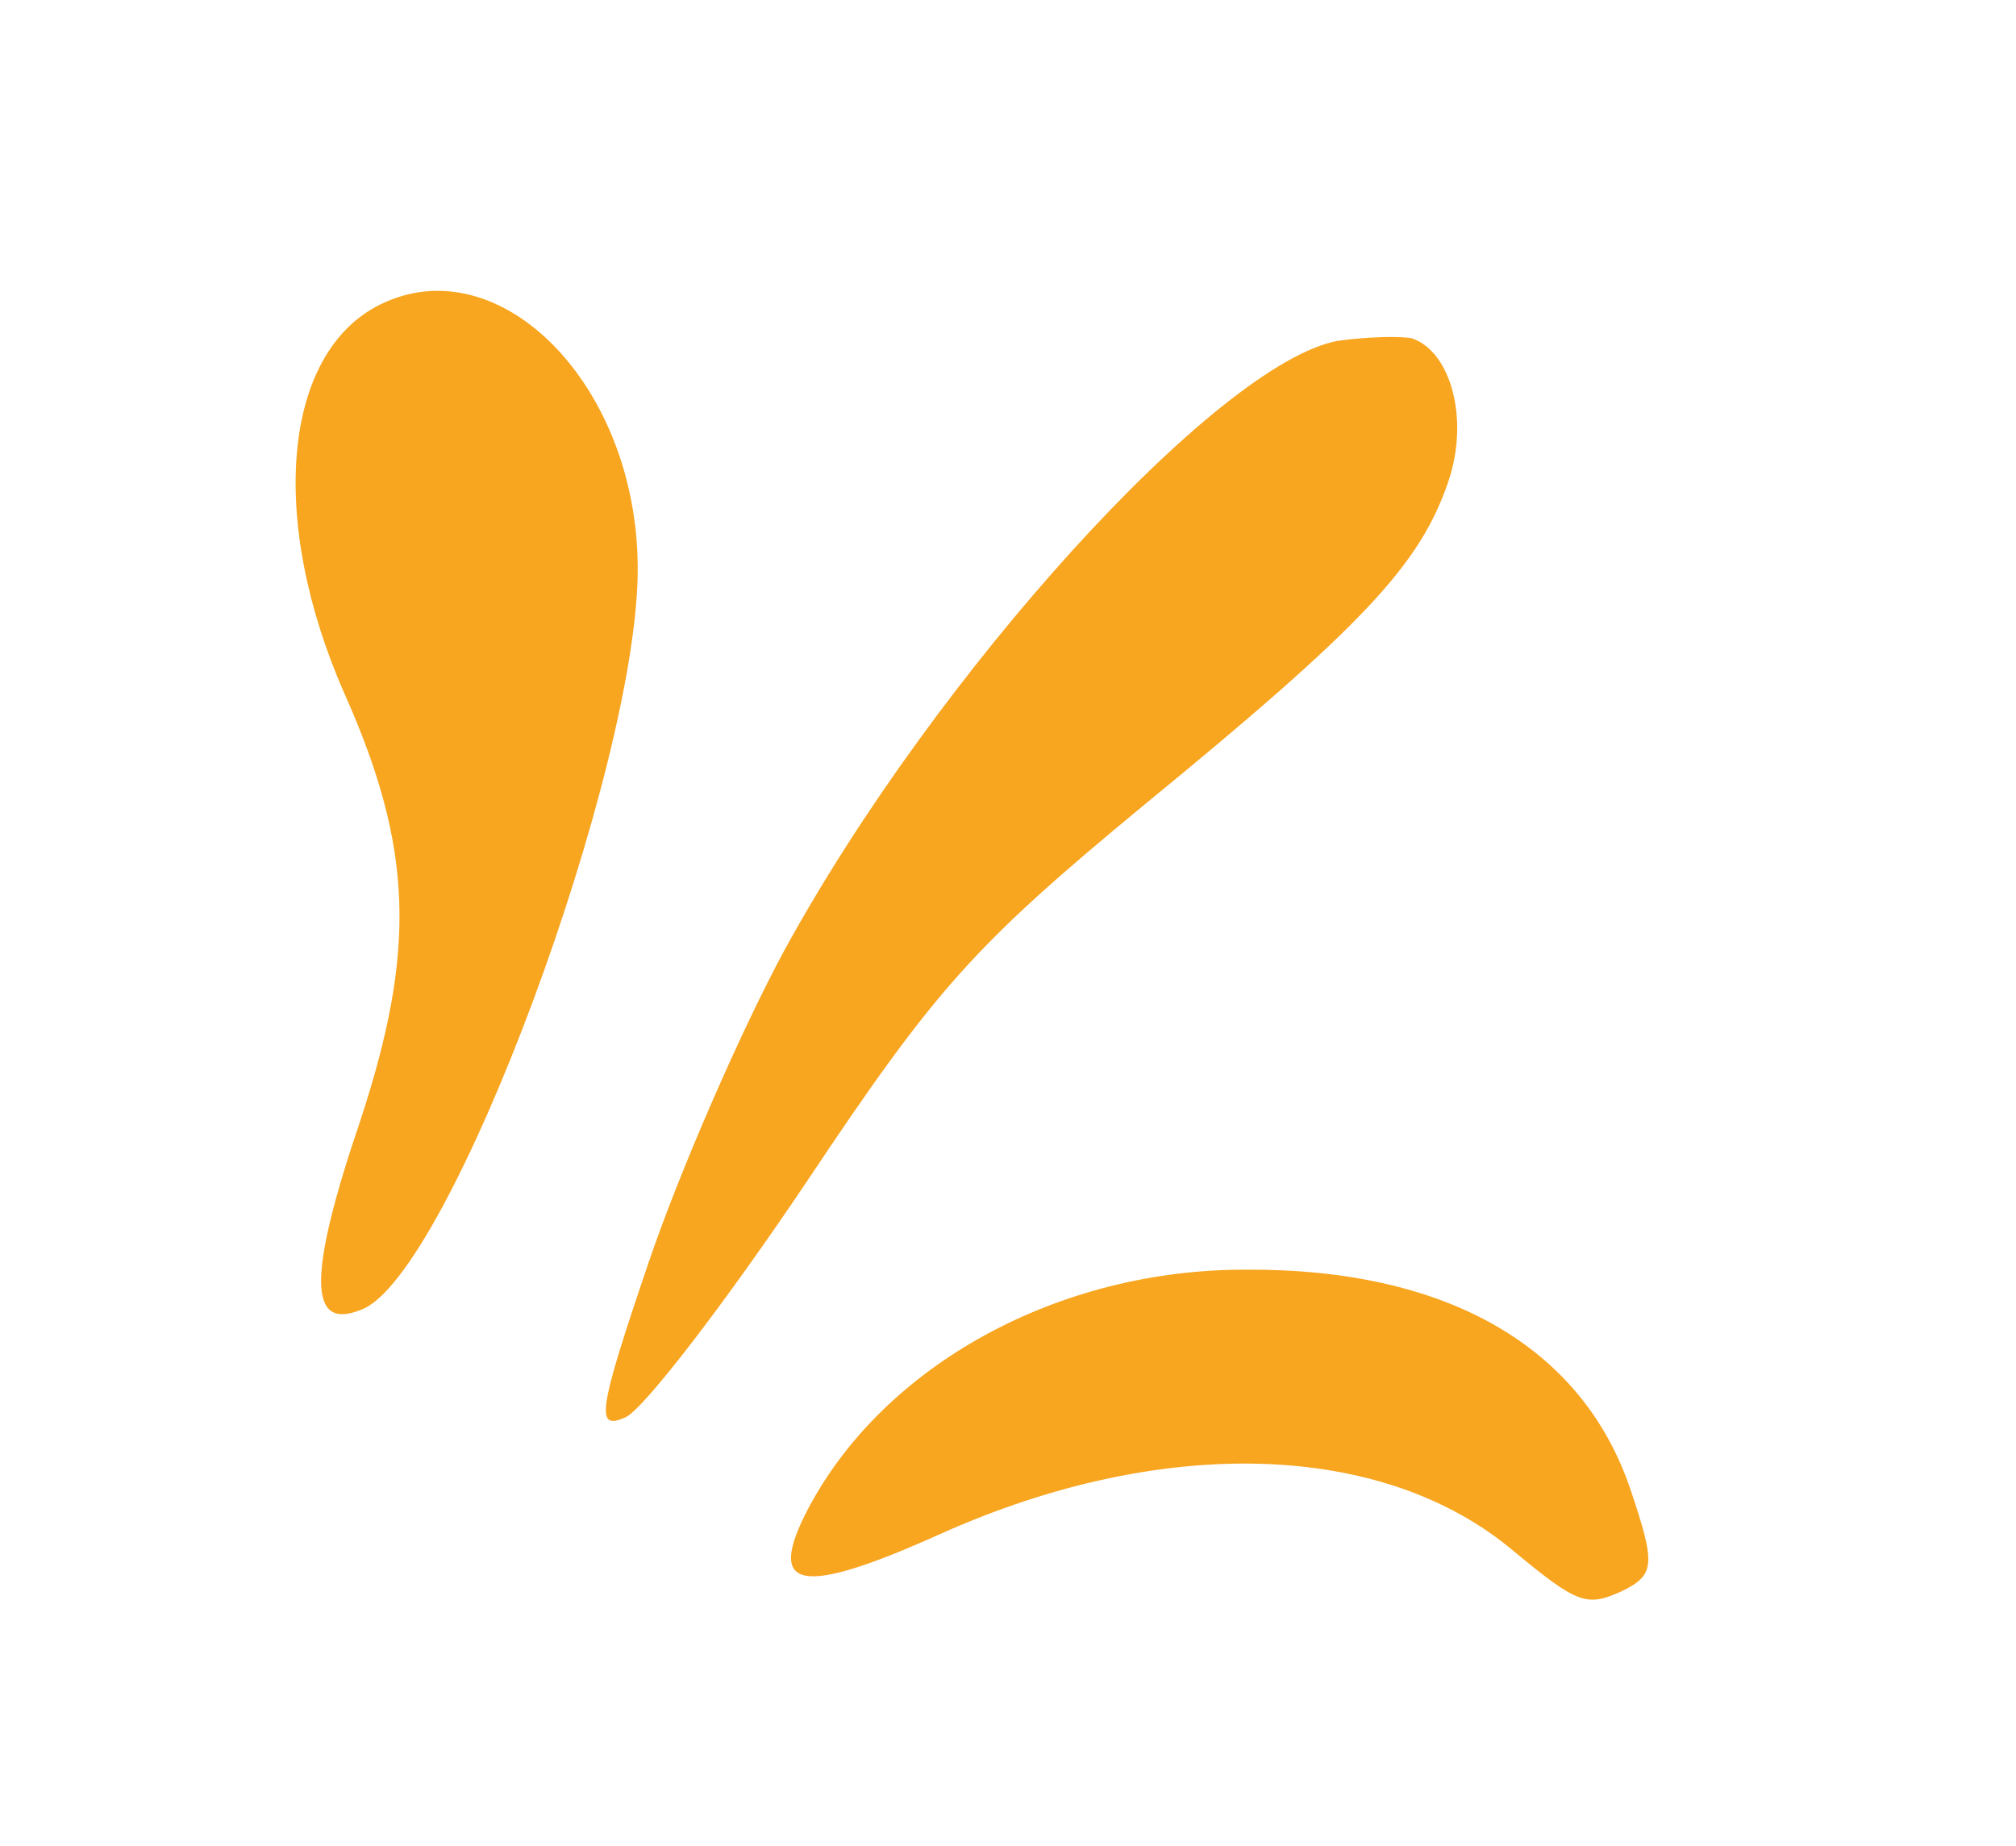<svg width="83" height="76" viewBox="0 0 83 76" fill="none" xmlns="http://www.w3.org/2000/svg">
<path d="M55.077 14.031C50.118 14.954 38.528 27.722 32.289 39.13C30.538 42.365 27.991 48.182 26.701 51.981C24.591 58.191 24.514 58.898 25.761 58.344C26.544 57.958 29.912 53.561 33.21 48.651C38.527 40.679 40.098 38.931 47.012 33.212C56.157 25.725 58.464 23.25 59.631 19.816C60.5 17.259 59.735 14.473 58.128 13.927C57.591 13.826 56.274 13.867 55.077 14.031Z" fill="#F8A520"/>
<path d="M15.654 12.536C11.641 14.513 11.015 21.391 14.195 28.583C17.013 34.919 17.135 39.116 14.851 46.081C12.641 52.584 12.702 54.804 14.879 53.914C18.522 52.544 26.329 31.483 26.255 23.308C26.2 15.793 20.548 10.124 15.654 12.536Z" fill="#F8A520"/>
<path d="M51.295 52.269C43.56 52.249 36.437 56.185 33.304 62.048C31.479 65.502 32.941 65.755 38.813 63.105C47.84 59.082 56.891 59.304 62.282 63.825C64.953 66.037 65.318 66.161 66.761 65.51C68.132 64.835 68.183 64.445 67.127 61.316C65.136 55.424 59.542 52.219 51.295 52.269Z" fill="#F8A520"/>
</svg>

